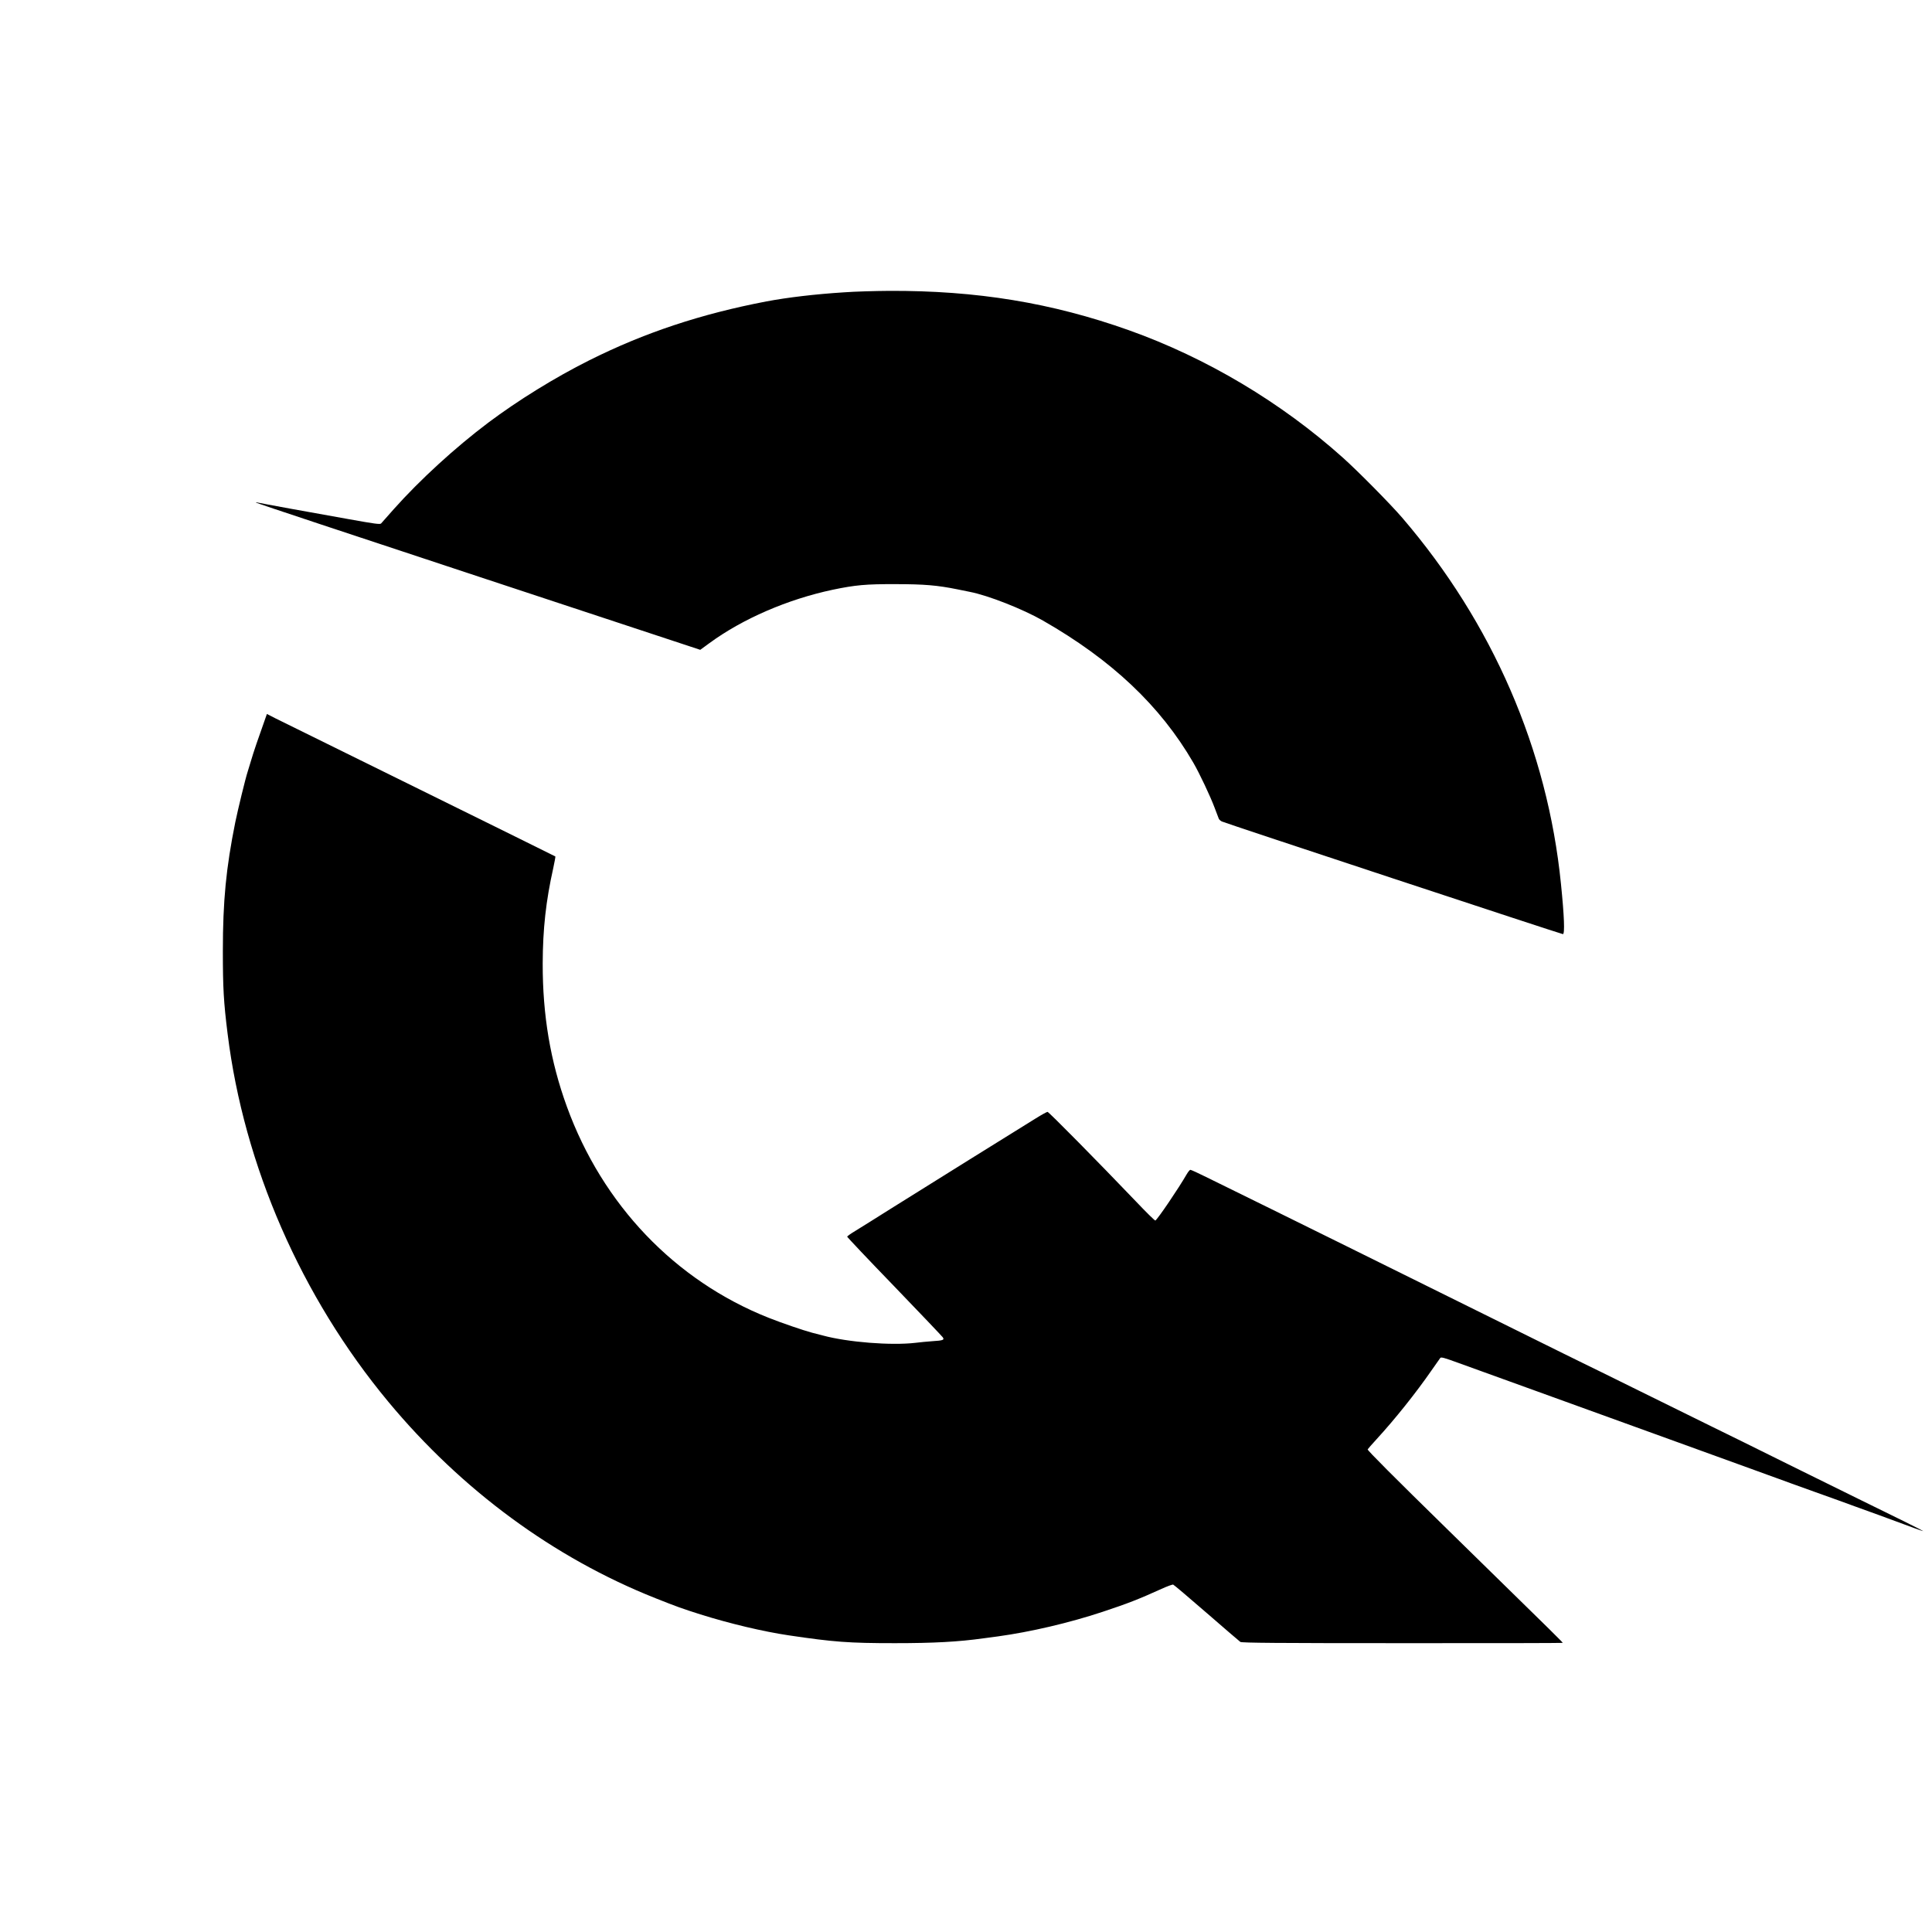 <?xml version="1.0" standalone="no"?>
<!DOCTYPE svg PUBLIC "-//W3C//DTD SVG 20010904//EN"
 "http://www.w3.org/TR/2001/REC-SVG-20010904/DTD/svg10.dtd">
<svg version="1.0" xmlns="http://www.w3.org/2000/svg"
 width="2000pt" height="2000pt" viewBox="0 0 2000 2000"
 preserveAspectRatio="xMidYMid meet">

<g transform="translate(0,2000) scale(0.1,-0.1)"
fill="#000000" stroke="none">
<path d="M8740 16974 c-302 -19 -587 -53 -805 -94 -680 -130 -1264 -324 -1837
-611 -352 -176 -738 -415 -1043 -644 -343 -258 -709 -593 -978 -895 -66 -74
-125 -141 -132 -149 -11 -11 -64 -4 -331 44 -391 69 -910 164 -944 172 -14 3
-22 3 -19 -1 4 -4 1040 -348 2303 -765 l2295 -758 93 68 c346 254 812 455
1278 554 235 49 342 59 650 58 299 0 435 -12 642 -54 57 -12 114 -23 128 -26
190 -37 546 -177 756 -297 712 -407 1216 -883 1557 -1471 64 -110 177 -350
220 -465 20 -52 39 -103 43 -113 3 -10 18 -24 33 -31 31 -16 3513 -1166 3530
-1166 21 0 14 186 -20 520 -139 1389 -709 2702 -1643 3790 -123 143 -452 476
-611 619 -642 576 -1417 1037 -2220 1323 -799 284 -1574 411 -2482 407 -147
-1 -356 -7 -463 -15z"/>
<path d="M2736 12532 c-55 -152 -115 -328 -136 -402 -13 -41 -29 -94 -36 -118
-24 -73 -101 -391 -128 -522 -96 -476 -129 -817 -129 -1335 0 -382 8 -527 49
-855 169 -1367 763 -2726 1663 -3810 760 -915 1713 -1616 2765 -2034 216 -86
277 -108 466 -168 306 -96 652 -178 915 -217 464 -69 622 -81 1098 -81 403 0
658 14 917 50 36 5 103 14 150 20 340 47 735 139 1083 254 264 88 368 128 611
238 59 27 114 47 121 44 7 -2 163 -134 346 -293 182 -158 340 -294 349 -300
14 -10 385 -13 1675 -13 912 -1 1659 1 1661 3 4 4 10 -1 -1188 1171 -558 546
-835 824 -830 832 4 7 45 54 92 105 188 205 406 477 570 714 46 66 87 124 90
128 9 10 40 2 185 -51 61 -22 423 -153 805 -291 382 -139 1044 -378 1470 -532
426 -154 799 -289 828 -300 28 -10 77 -28 107 -39 30 -11 79 -29 108 -39 28
-11 192 -70 362 -131 171 -61 366 -131 435 -157 69 -25 175 -63 235 -85 61
-22 144 -53 185 -68 146 -55 271 -100 278 -100 7 1 -306 156 -673 335 -93 45
-422 208 -730 360 -308 153 -654 324 -770 380 -115 57 -461 227 -769 379 -307
152 -560 276 -561 276 -2 0 -335 165 -741 366 -1195 592 -2347 1162 -3179
1570 -82 41 -155 74 -162 74 -7 0 -24 -21 -39 -47 -81 -141 -299 -463 -324
-478 -4 -3 -95 86 -201 198 -394 412 -902 927 -915 927 -7 0 -62 -30 -121 -67
-173 -106 -1172 -729 -1488 -927 -159 -101 -329 -206 -377 -236 -49 -29 -88
-57 -88 -62 0 -5 219 -237 488 -515 268 -278 493 -515 501 -526 20 -28 5 -34
-108 -41 -53 -4 -132 -11 -176 -17 -250 -29 -698 6 -957 76 -32 8 -82 21 -112
29 -90 24 -312 100 -451 155 -968 385 -1718 1170 -2087 2186 -171 470 -251
947 -250 1480 1 360 34 652 109 987 14 65 24 120 22 122 -2 2 -636 315 -1409
696 -773 381 -1444 712 -1491 735 l-86 44 -27 -77z"/>
</g>
</svg>
